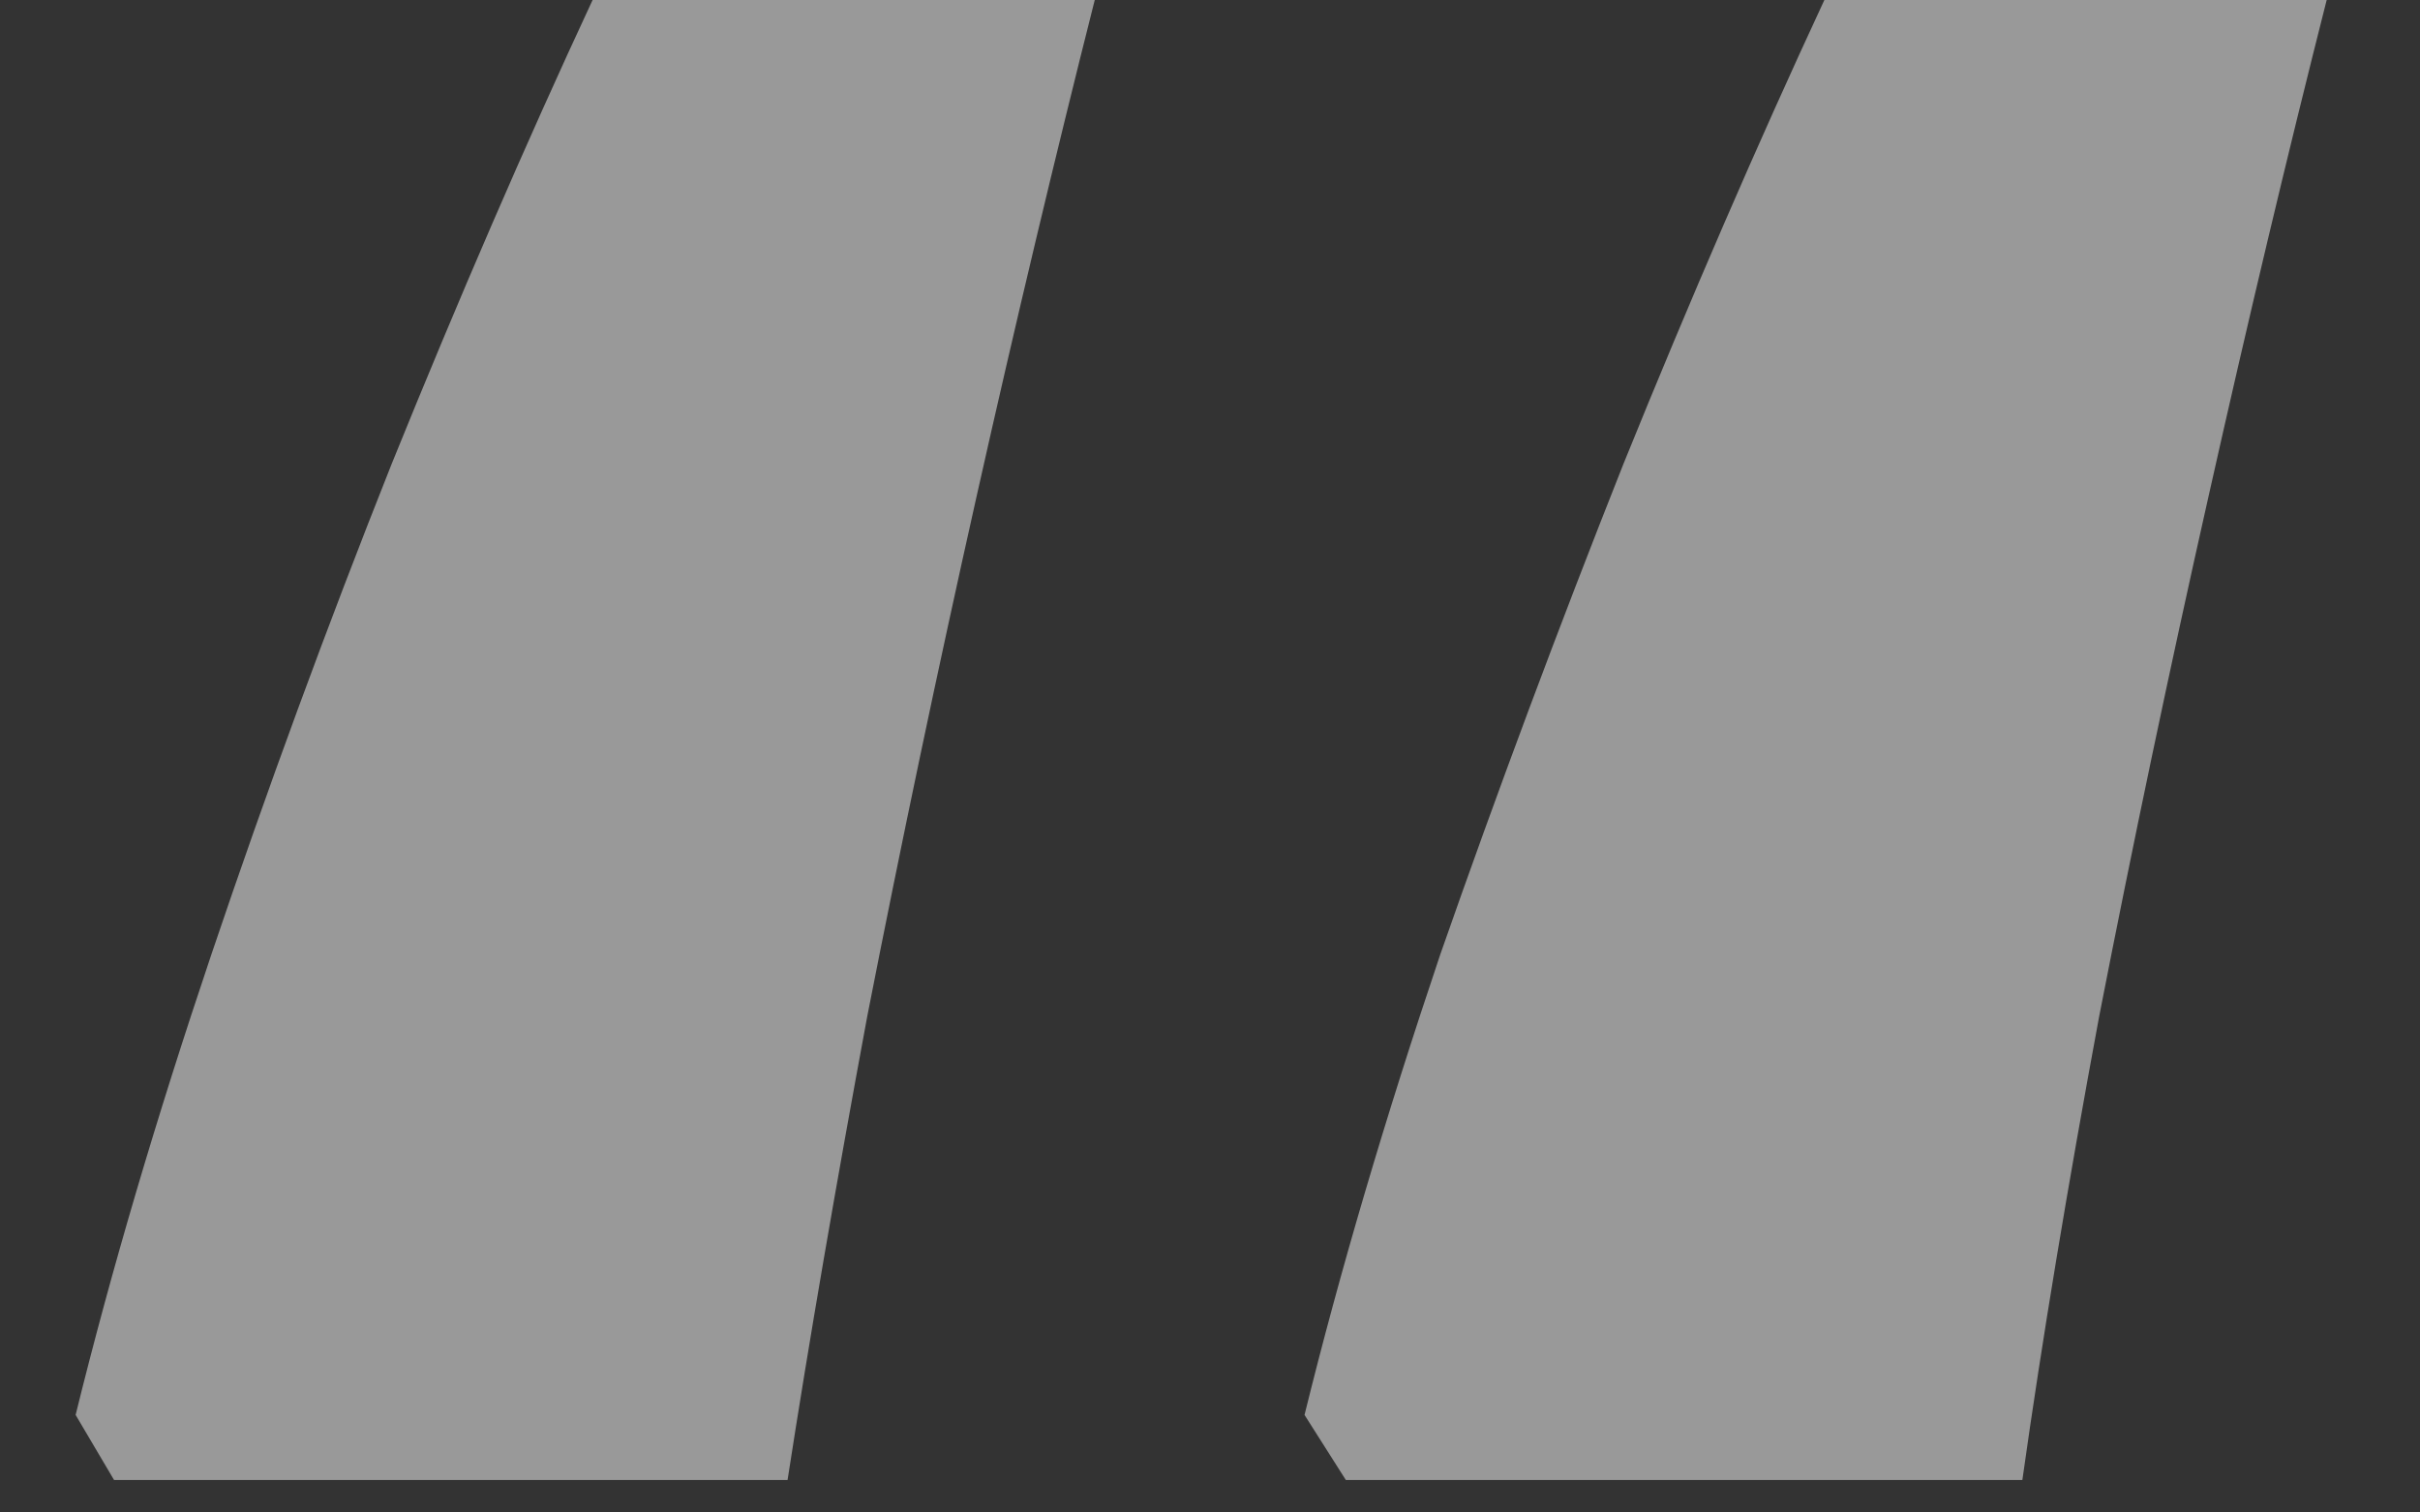 <svg width="16" height="10" viewBox="0 0 16 10" fill="none" xmlns="http://www.w3.org/2000/svg">
<rect x="0" y="0" width="16" height="10" fill="#333333" stroke="none"/>
<path opacity="0.5" d="M15.383 0C15.122 1.029 14.862 2.122 14.602 3.281C14.341 4.44 14.1 5.586 13.879 6.719C13.671 7.839 13.501 8.861 13.371 9.785H8.898L8.625 9.355C8.859 8.405 9.159 7.389 9.523 6.309C9.901 5.228 10.305 4.147 10.734 3.066C11.177 1.973 11.62 0.951 12.062 0H15.383ZM7.238 0C6.978 1.029 6.717 2.122 6.457 3.281C6.197 4.44 5.956 5.586 5.734 6.719C5.526 7.839 5.35 8.861 5.207 9.785H0.754L0.5 9.355C0.734 8.405 1.034 7.389 1.398 6.309C1.763 5.228 2.16 4.147 2.59 3.066C3.033 1.973 3.475 0.951 3.918 0H7.238Z" fill="white"/>
</svg>
